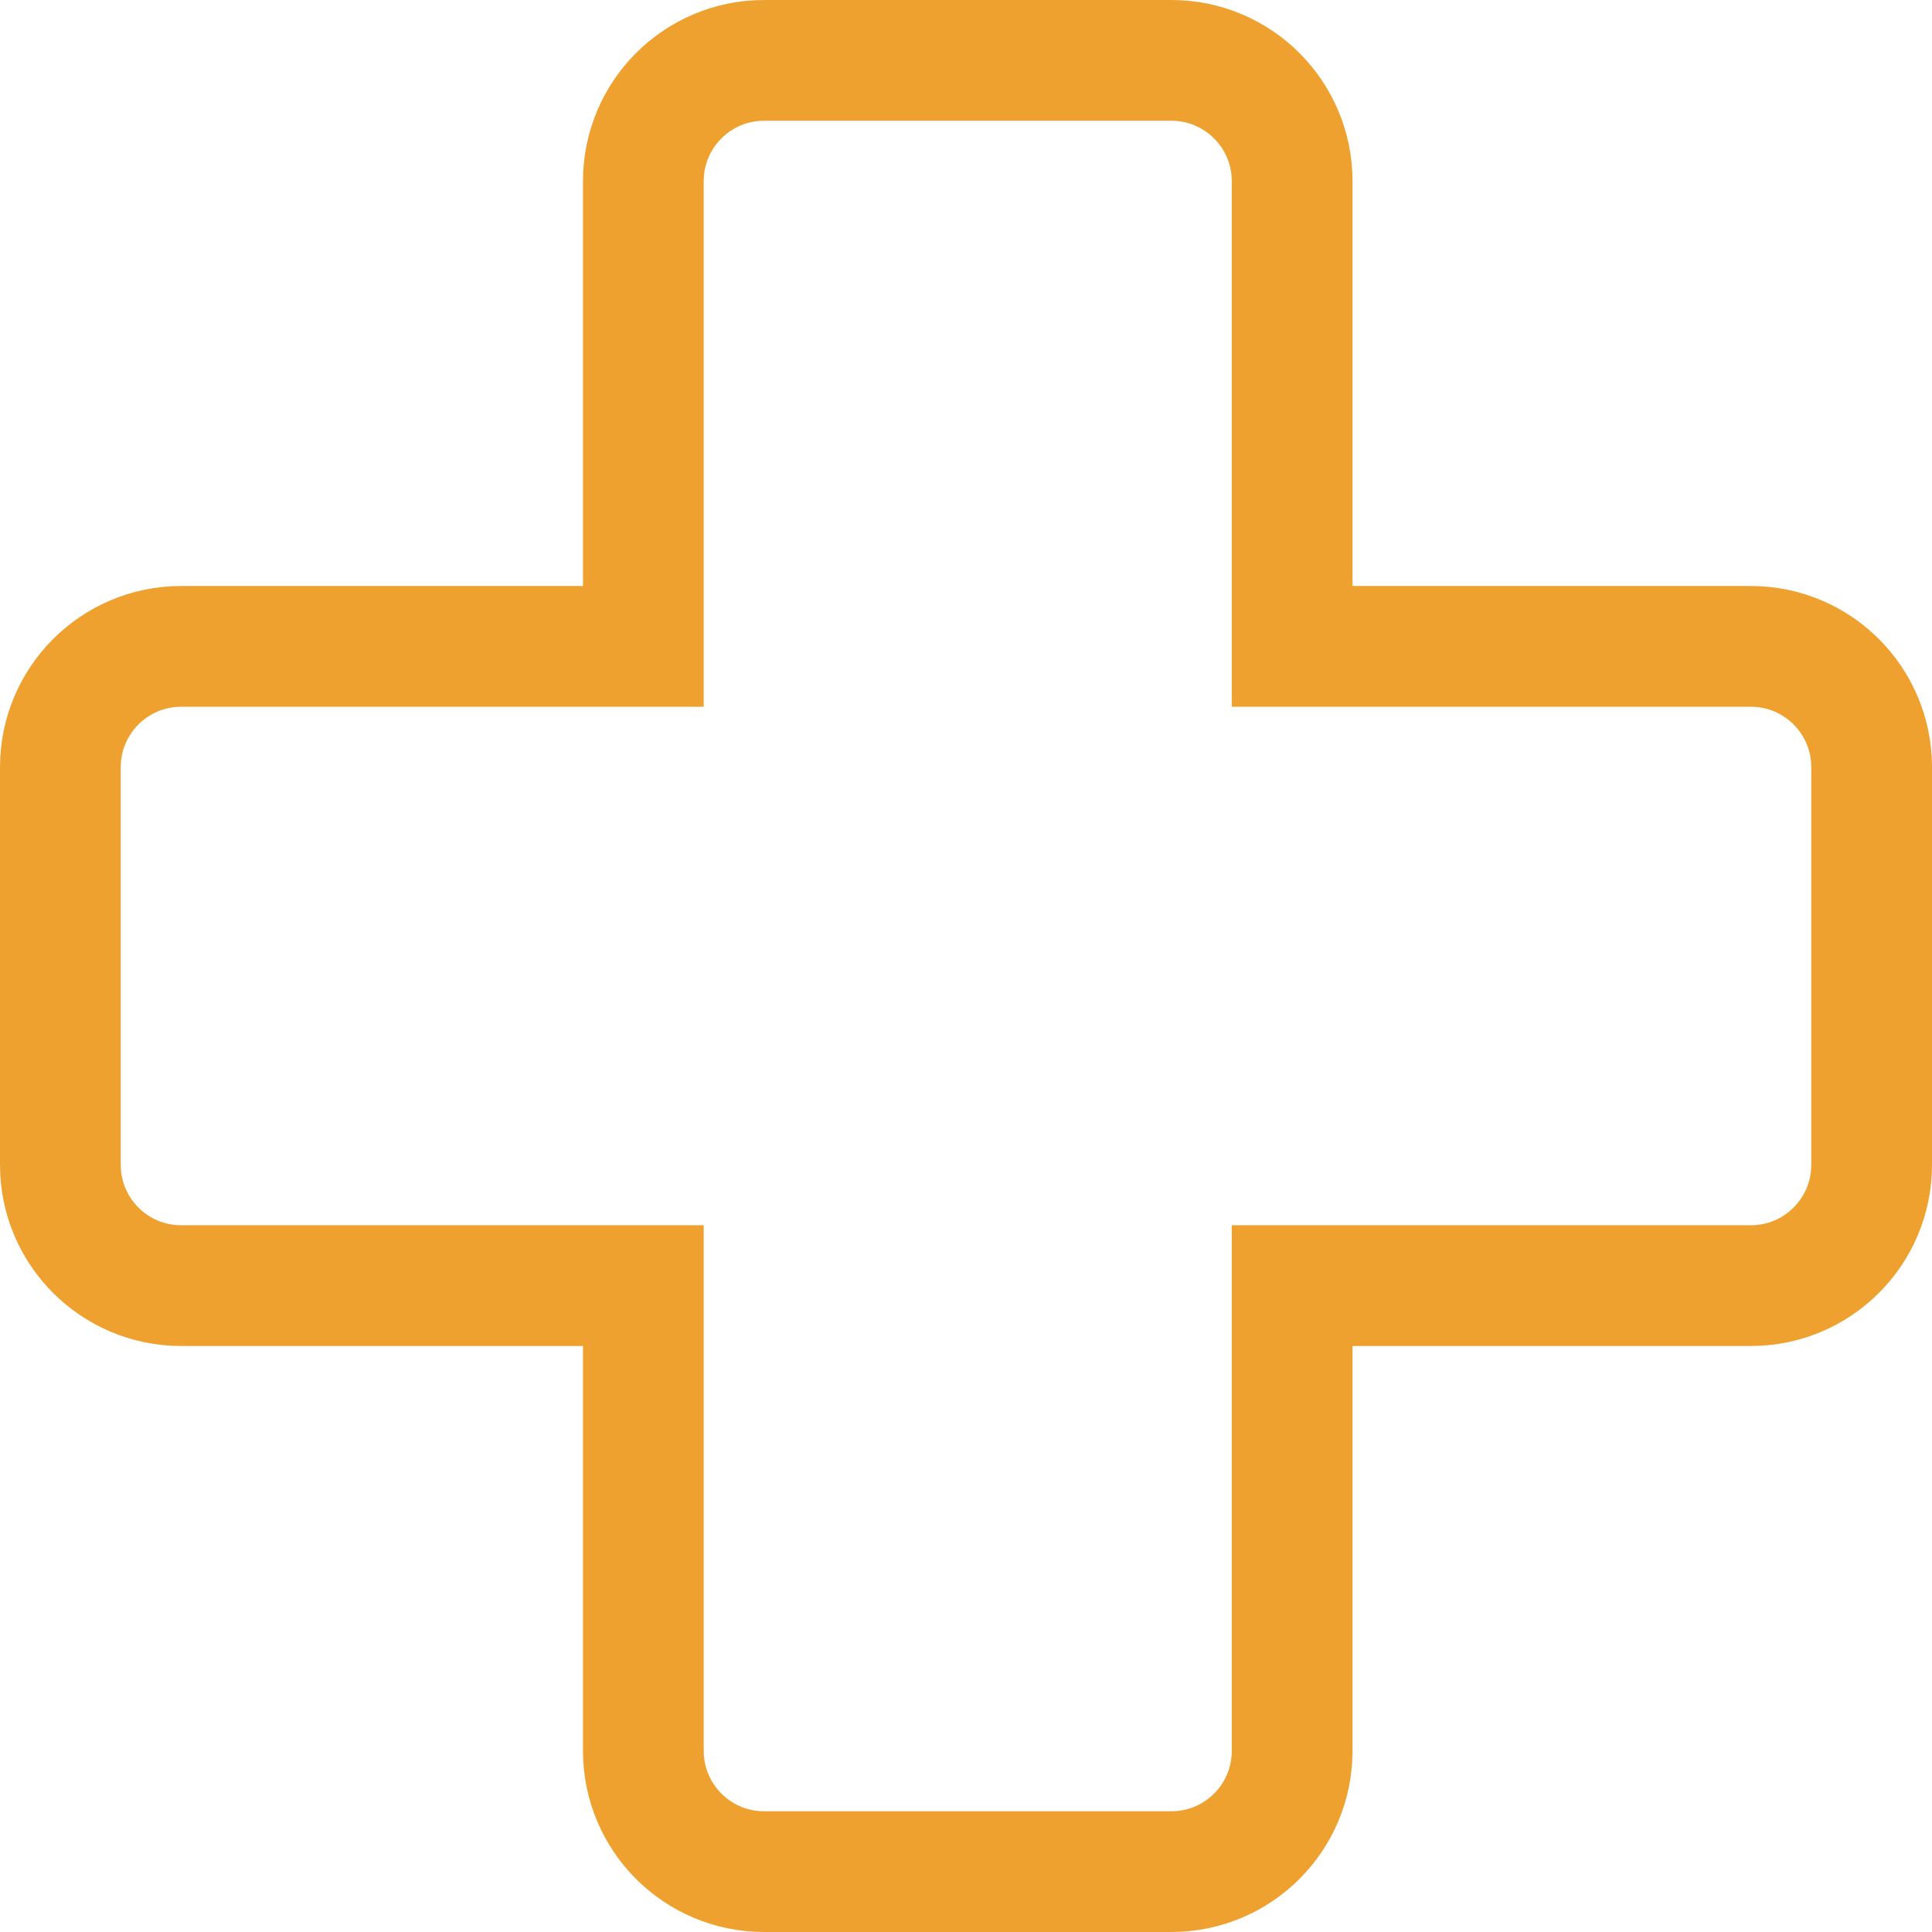 <svg width="16" height="16" viewBox="0 0 16 16" fill="none" xmlns="http://www.w3.org/2000/svg">
<path d="M5.328 14.5C5.328 15.052 5.775 15.5 6.328 15.5H9.701C10.253 15.5 10.701 15.052 10.701 14.5V10.647H14.5C15.052 10.647 15.5 10.199 15.5 9.647V6.353C15.5 5.801 15.052 5.353 14.5 5.353H10.701V1.5C10.701 0.948 10.253 0.5 9.701 0.5H6.328C5.775 0.5 5.328 0.948 5.328 1.5V5.353H1.5C0.948 5.353 0.5 5.801 0.5 6.353V9.647C0.5 10.199 0.948 10.647 1.5 10.647H5.328V14.5Z" stroke="#EFA130"/>
</svg>
